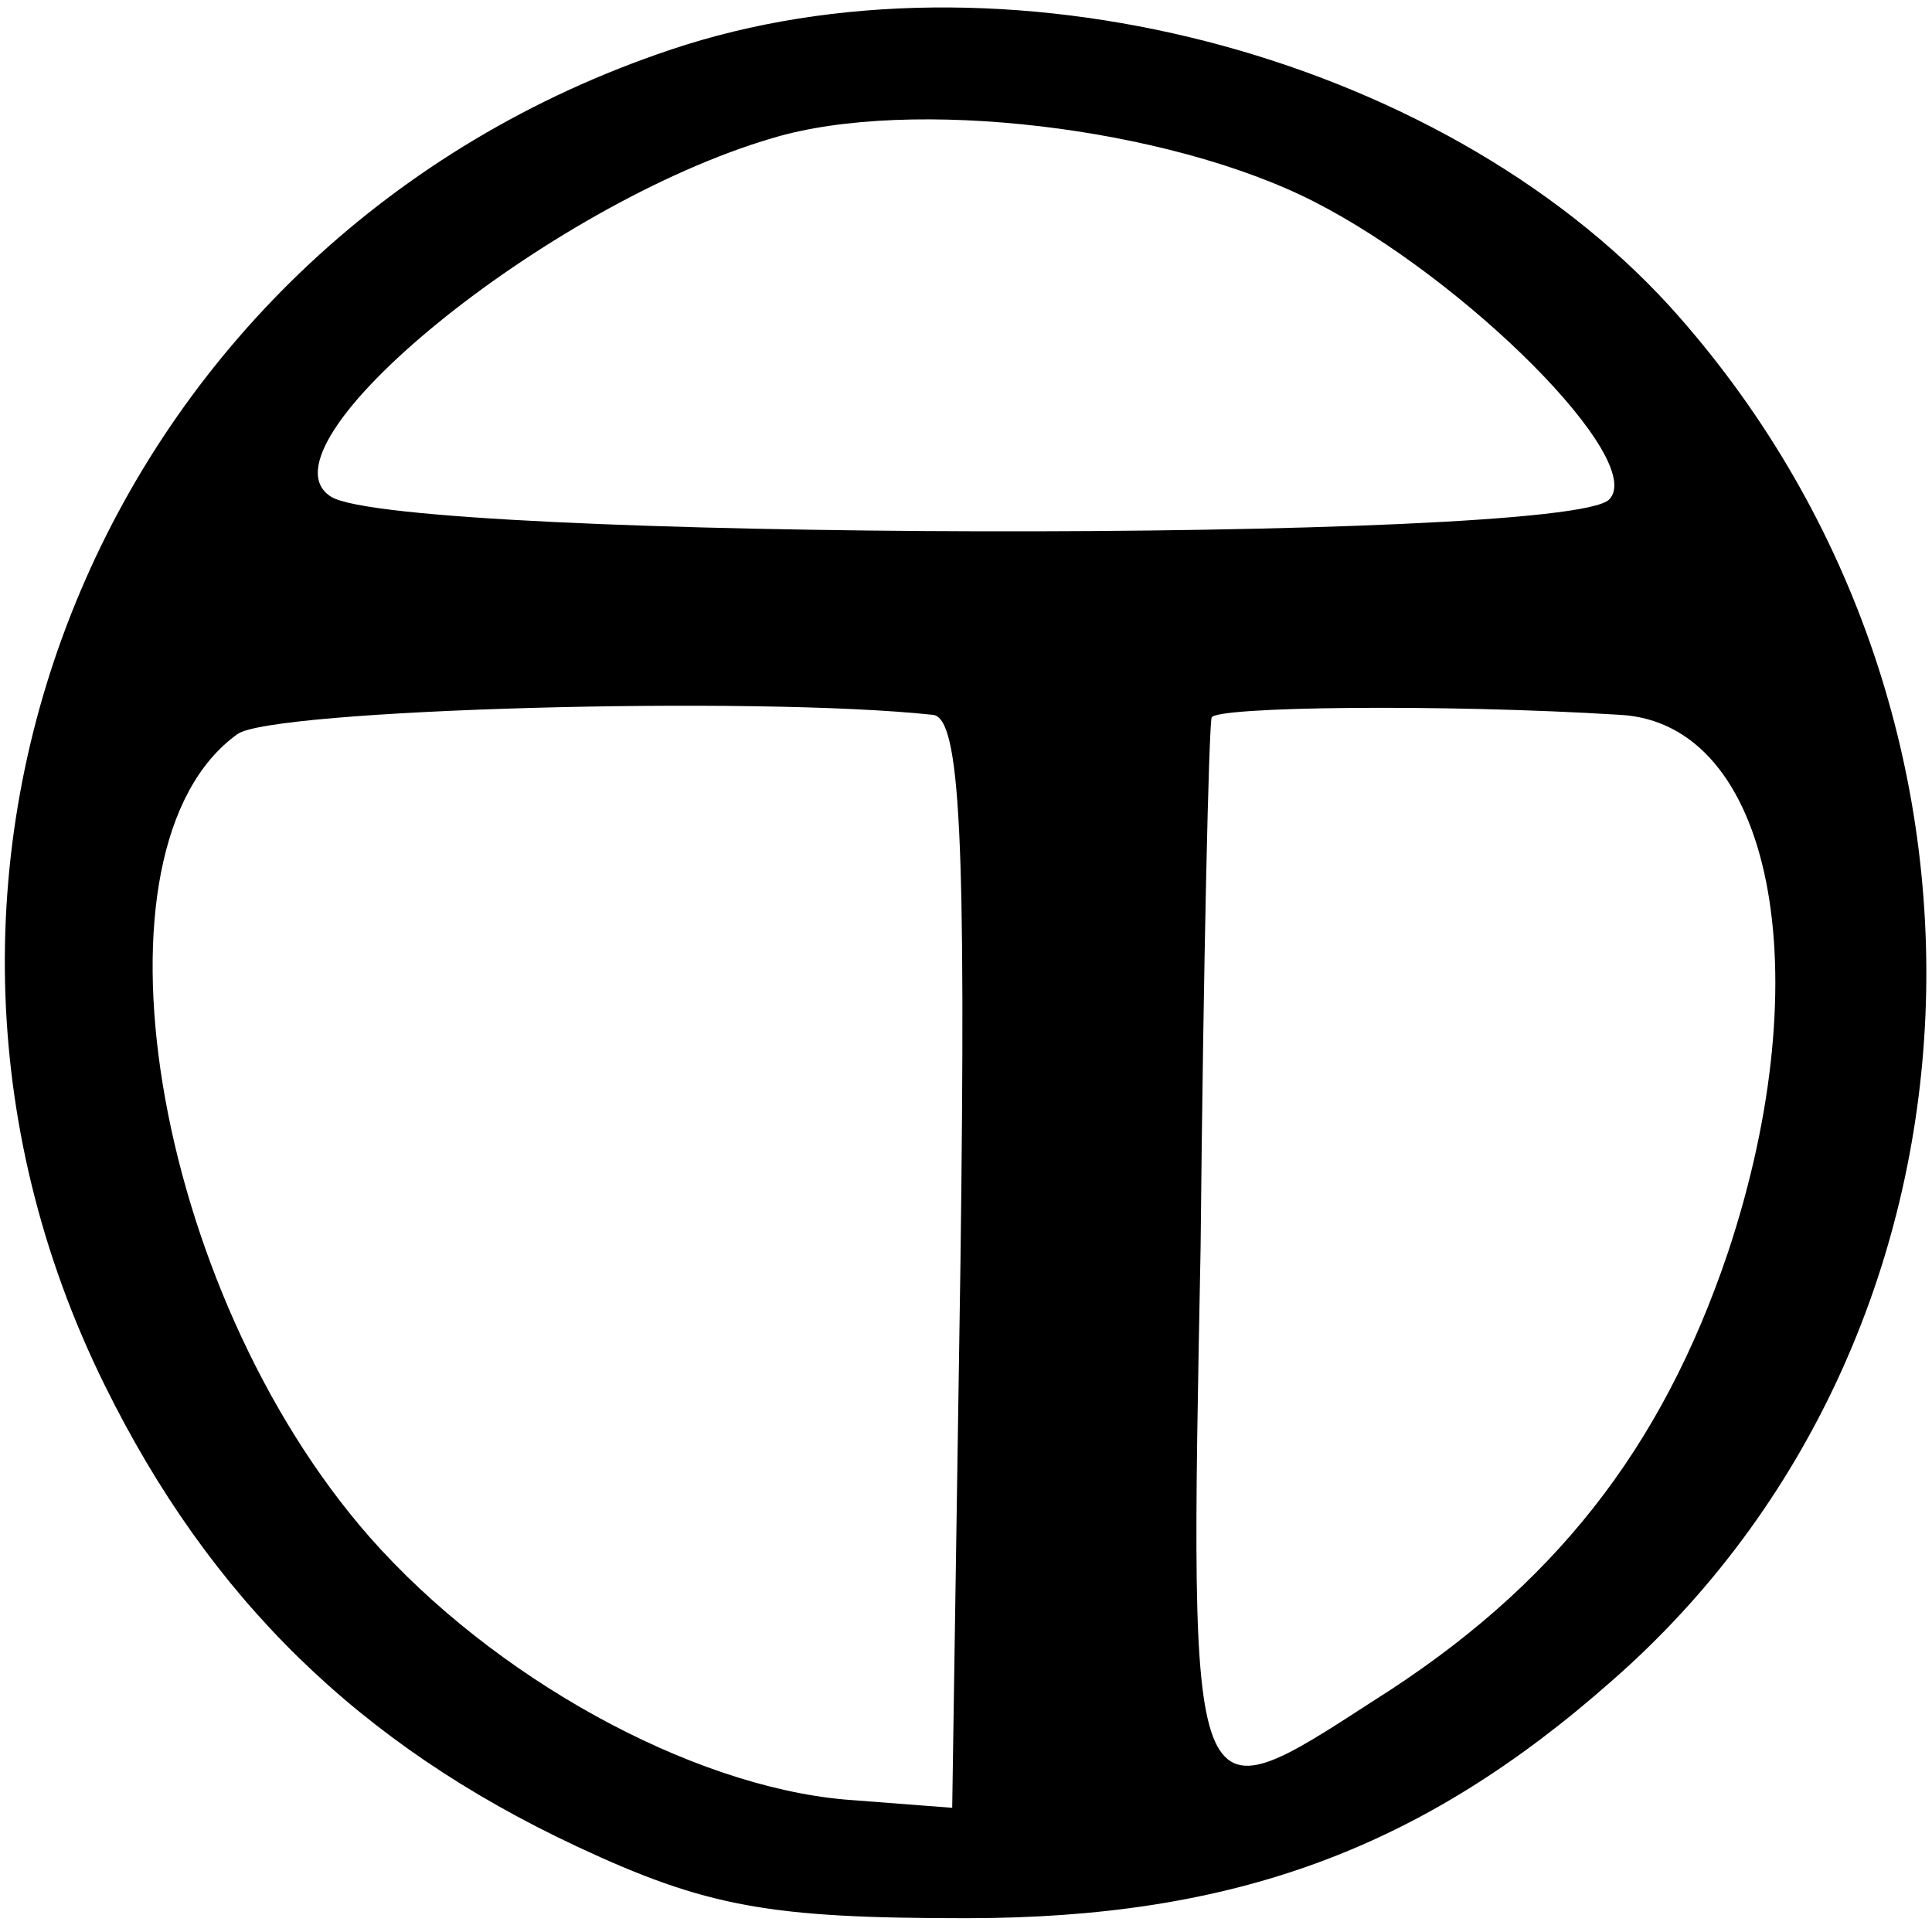 <?xml version="1.0" standalone="no"?>
<!DOCTYPE svg PUBLIC "-//W3C//DTD SVG 20010904//EN"
 "http://www.w3.org/TR/2001/REC-SVG-20010904/DTD/svg10.dtd">
<svg version="1.0" xmlns="http://www.w3.org/2000/svg"
 width="70pt" height="70pt" viewBox="0 0 70 70"
 preserveAspectRatio="xMidYMid meet">
<g transform="translate(0,70) scale(0.1,-0.1)"
fill="#000000" stroke="none">
<path d="M243 682 c-203 -68 -299 -294 -205 -484 38 -77 92 -130 171 -167 47
-22 70 -26 141 -26 97 0 165 25 234 86 143 125 153 352 21 498 -84 92 -243
133 -362 93z m233 -55 c55 -28 121 -94 107 -108 -16 -16 -437 -15 -463 1 -29
18 78 106 160 130 50 15 143 4 196 -23z m-138 -186 c10 -1 12 -45 10 -198 l-3
-198 -39 3 c-56 5 -127 44 -172 95 -79 90 -105 250 -48 291 12 9 187 14 252 7z
m249 0 c55 -3 73 -93 39 -195 -24 -71 -63 -121 -128 -162 -68 -44 -67 -46 -63
164 1 103 3 189 4 192 1 4 84 5 148 1z"/>
</g>
</svg>
